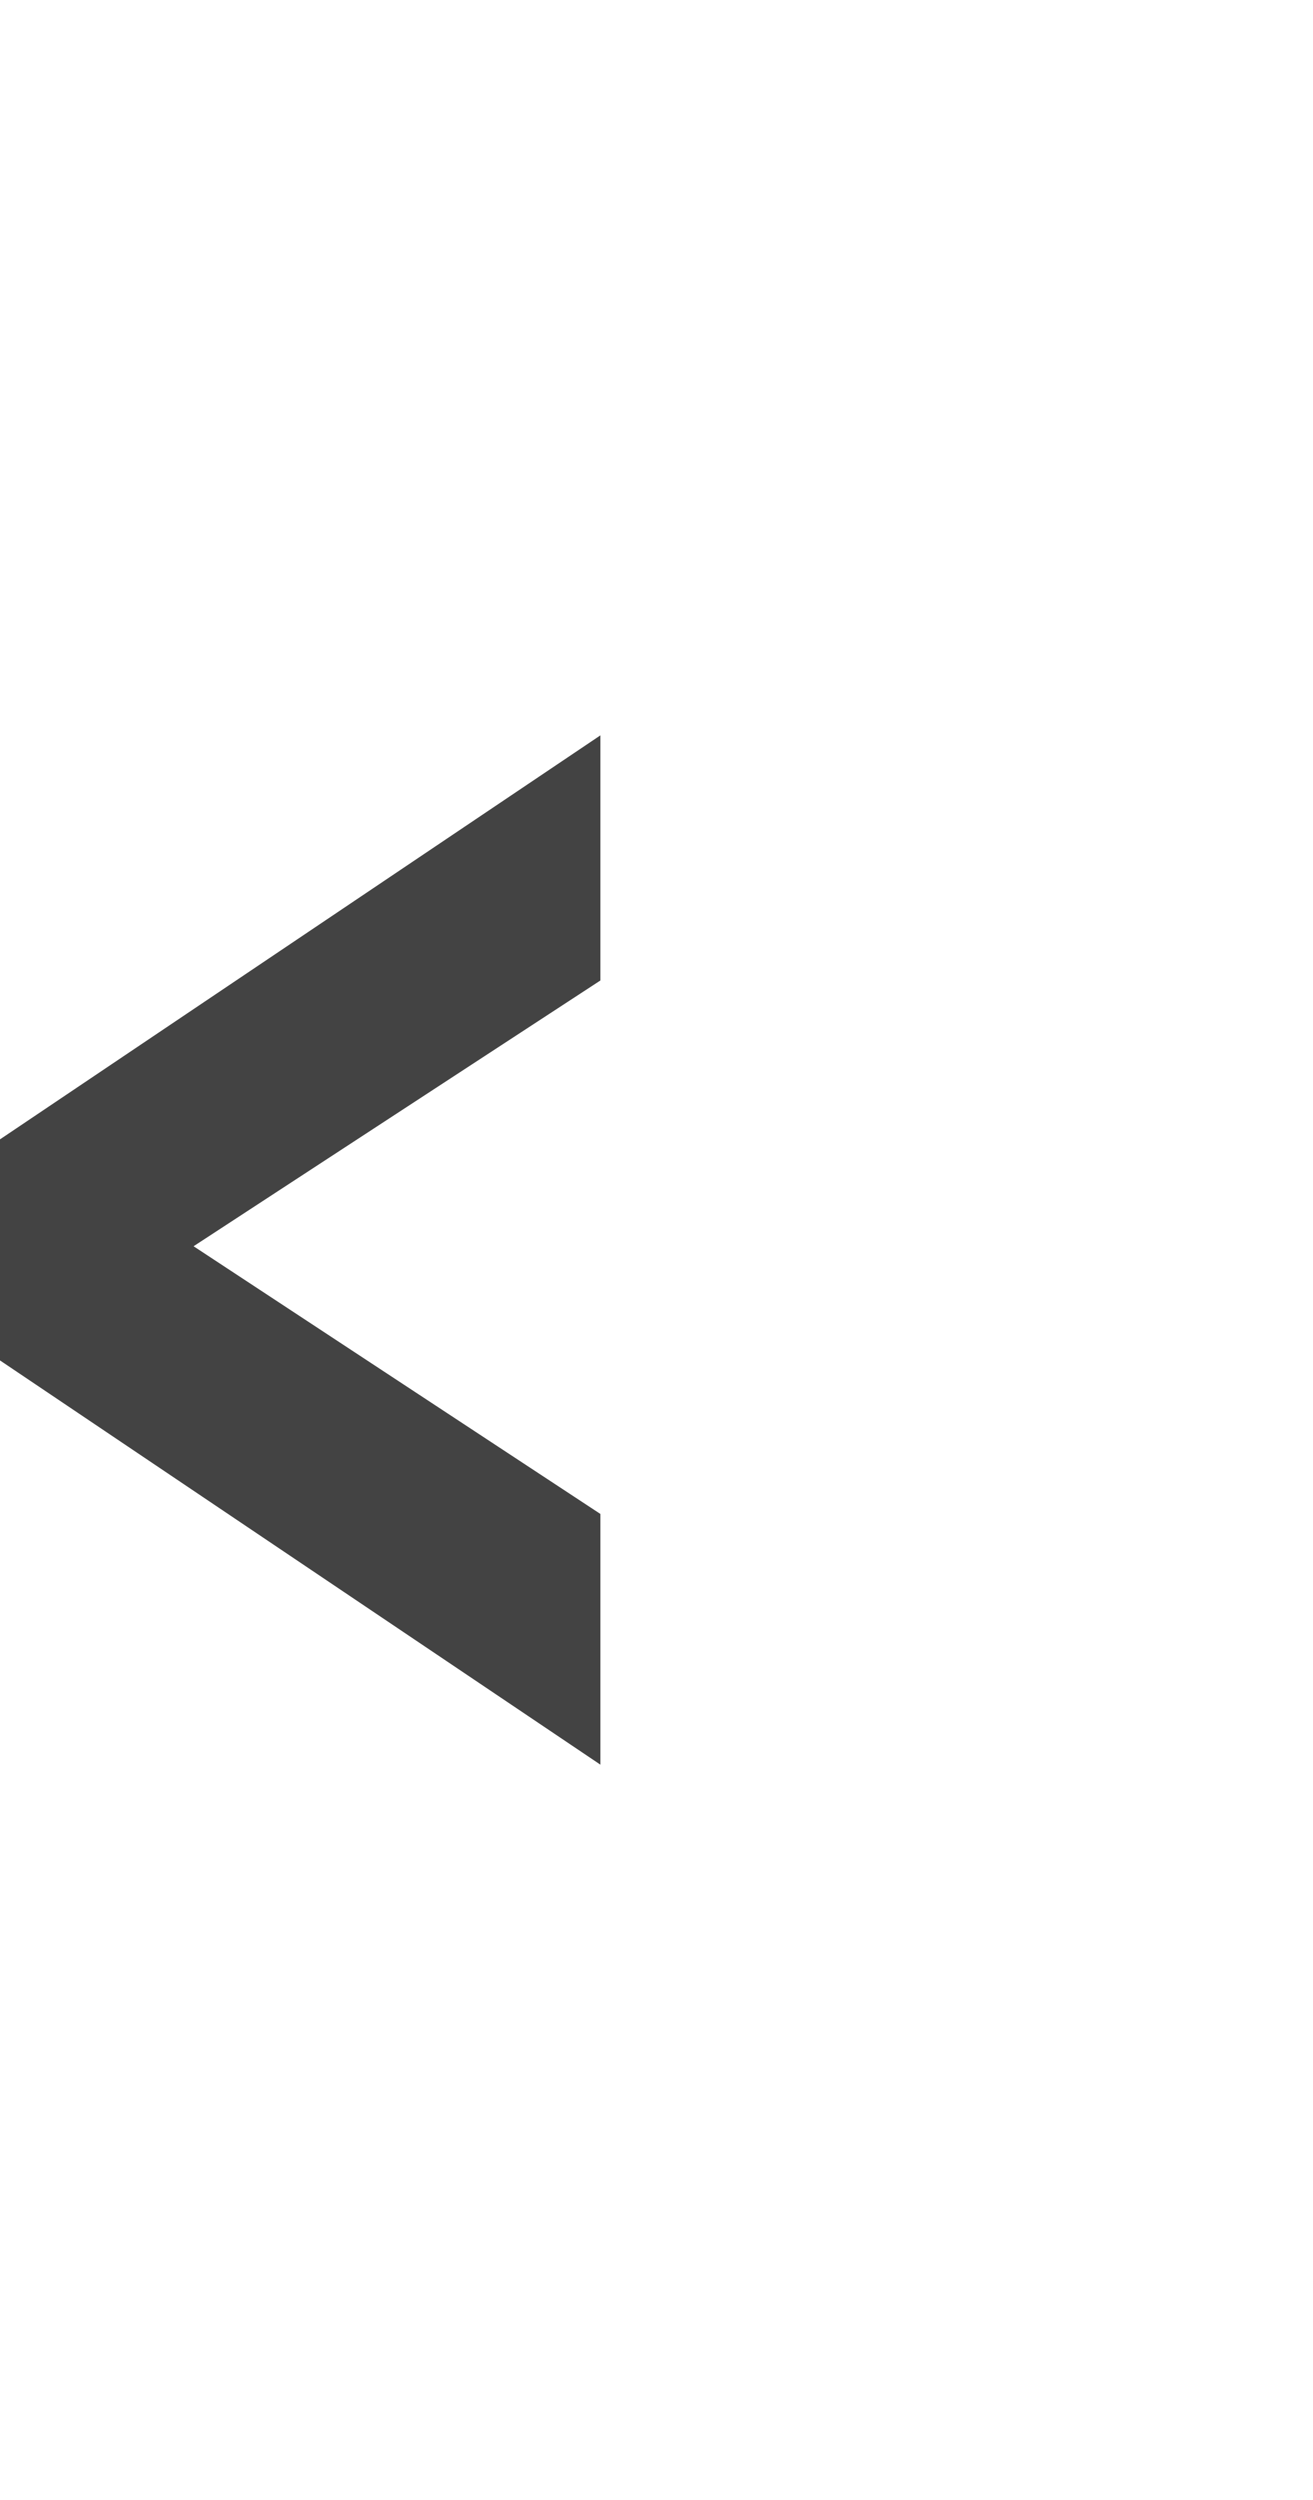 <?xml version="1.0" encoding="UTF-8"?>
<svg id="Capa_1" xmlns="http://www.w3.org/2000/svg" version="1.1" viewBox="0 0 540.6 1029.1">
  <!-- Generator: Adobe Illustrator 29.5.0, SVG Export Plug-In . SVG Version: 2.1.0 Build 137)  -->
  <defs>
    <style>
      .st0 {
        isolation: isolate;
        opacity: .9;
      }

      .st0, .st1 {
        fill: #2f2f2f;
      }

      .st1 {
        fill-opacity: 0;
      }
    </style>
  </defs>
  <rect class="st1" y="0" width="610.2" height="1029.1"/>
  <g id="Grupo_1135">
    <path id="Caminho_2457" class="st0" d="M247.2,302.7v100.9l-167.5,109.4,167.5,110.2v103.2L0,560v-91l247.2-166.3Z"/>
  </g>
</svg>